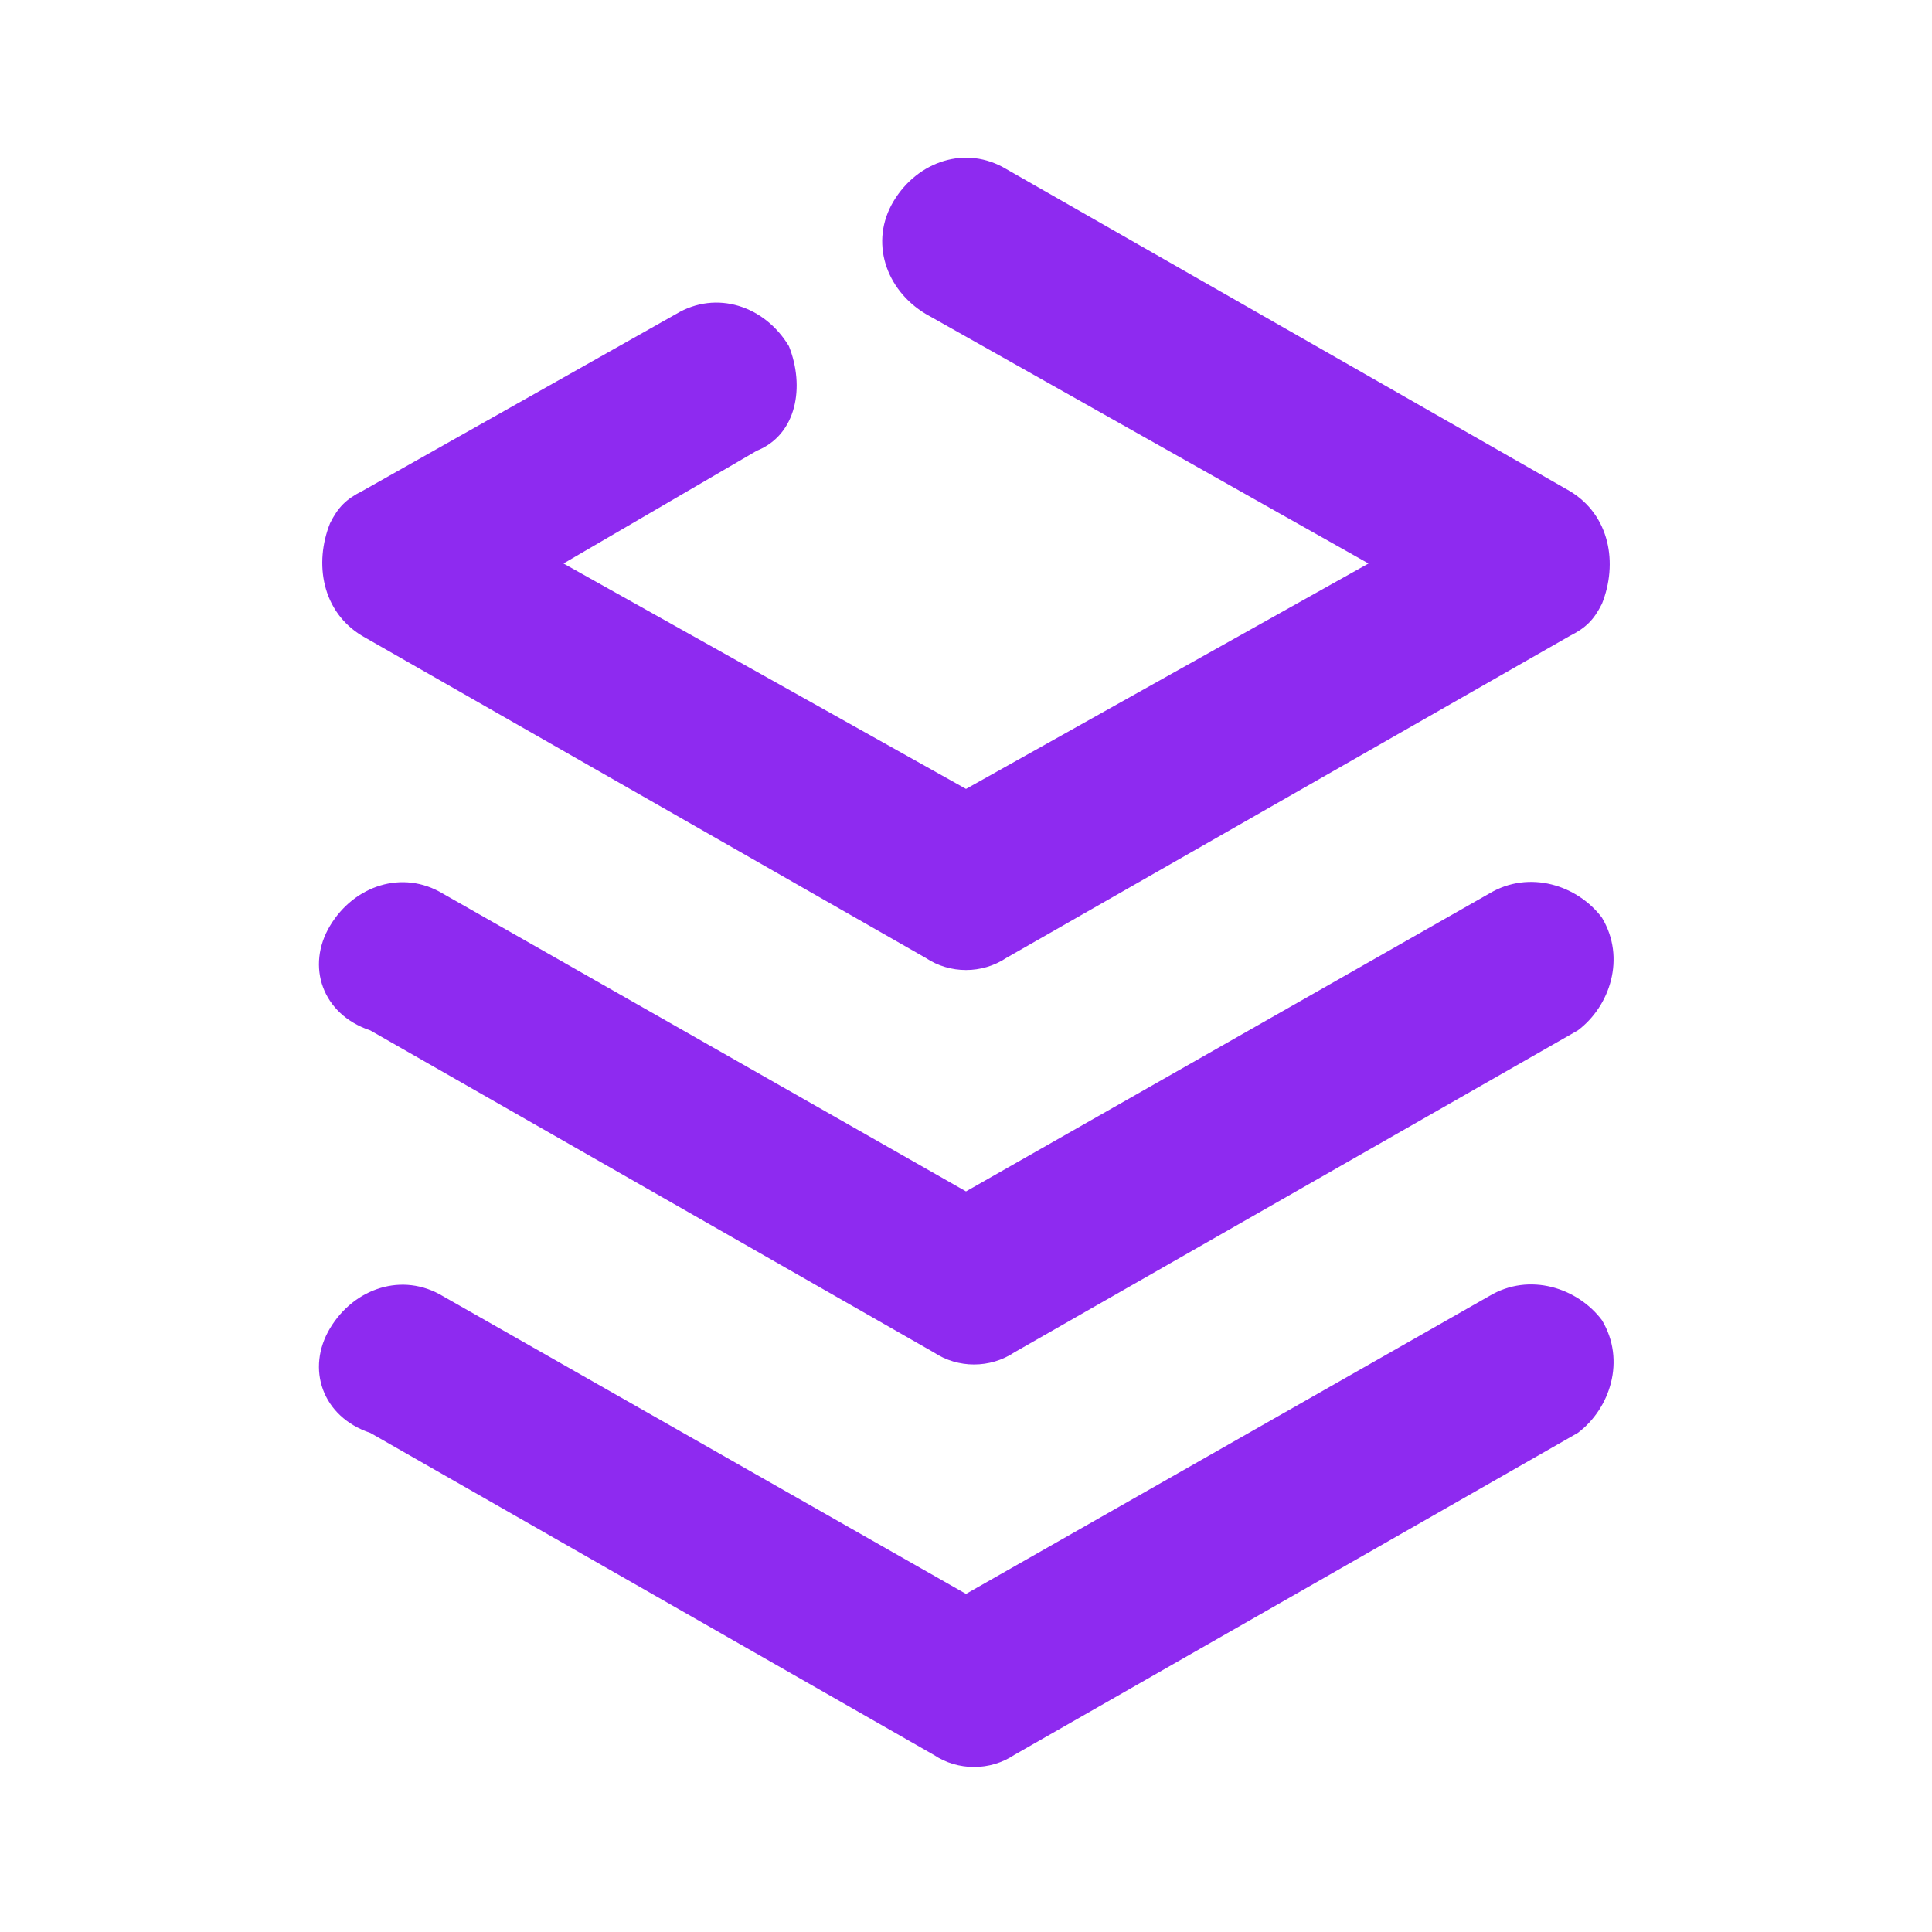 <?xml version="1.0" encoding="utf-8"?>
<!-- Generator: Adobe Illustrator 22.1.0, SVG Export Plug-In . SVG Version: 6.00 Build 0)  -->
<svg version="1.1" id="Capa_1" xmlns="http://www.w3.org/2000/svg" xmlns:xlink="http://www.w3.org/1999/xlink" x="0px" y="0px"
	 width="24px" height="24px" viewBox="0 0 24 24" style="enable-background:new 0 0 24 24;" xml:space="preserve">
<style type="text/css">
	.st0{fill:#8E2AF0;}
</style>
<title>cards-2</title>
<path class="st0" d="M17,7l-5.5-3.1C11,3.6,10.8,3,11.1,2.5s0.9-0.7,1.4-0.4c0,0,0,0,0,0l7,4C20,6.4,20.1,7,19.9,7.5
	c-0.1,0.2-0.2,0.3-0.4,0.4l-7,4c-0.3,0.2-0.7,0.2-1,0l-7-4C4,7.6,3.9,7,4.1,6.5c0.1-0.2,0.2-0.3,0.4-0.4l3.9-2.2
	c0.5-0.3,1.1-0.1,1.4,0.4C10,4.8,9.9,5.4,9.4,5.6c0,0,0,0,0,0L7,7l5,2.8L17,7z M18.5,11.1c0.5-0.3,1.1-0.1,1.4,0.3
	c0.3,0.5,0.1,1.1-0.3,1.4c0,0,0,0,0,0l-7,4c-0.3,0.2-0.7,0.2-1,0l-7-4C4,12.6,3.8,12,4.1,11.5C4.4,11,5,10.8,5.5,11.1c0,0,0,0,0,0
	l6.5,3.7L18.5,11.1z M18.5,16.1c0.5-0.3,1.1-0.1,1.4,0.3c0.3,0.5,0.1,1.1-0.3,1.4c0,0,0,0,0,0l-7,4c-0.3,0.2-0.7,0.2-1,0l-7-4
	C4,17.6,3.8,17,4.1,16.5C4.4,16,5,15.8,5.5,16.1c0,0,0,0,0,0l6.5,3.7L18.5,16.1z"/>
</svg>
